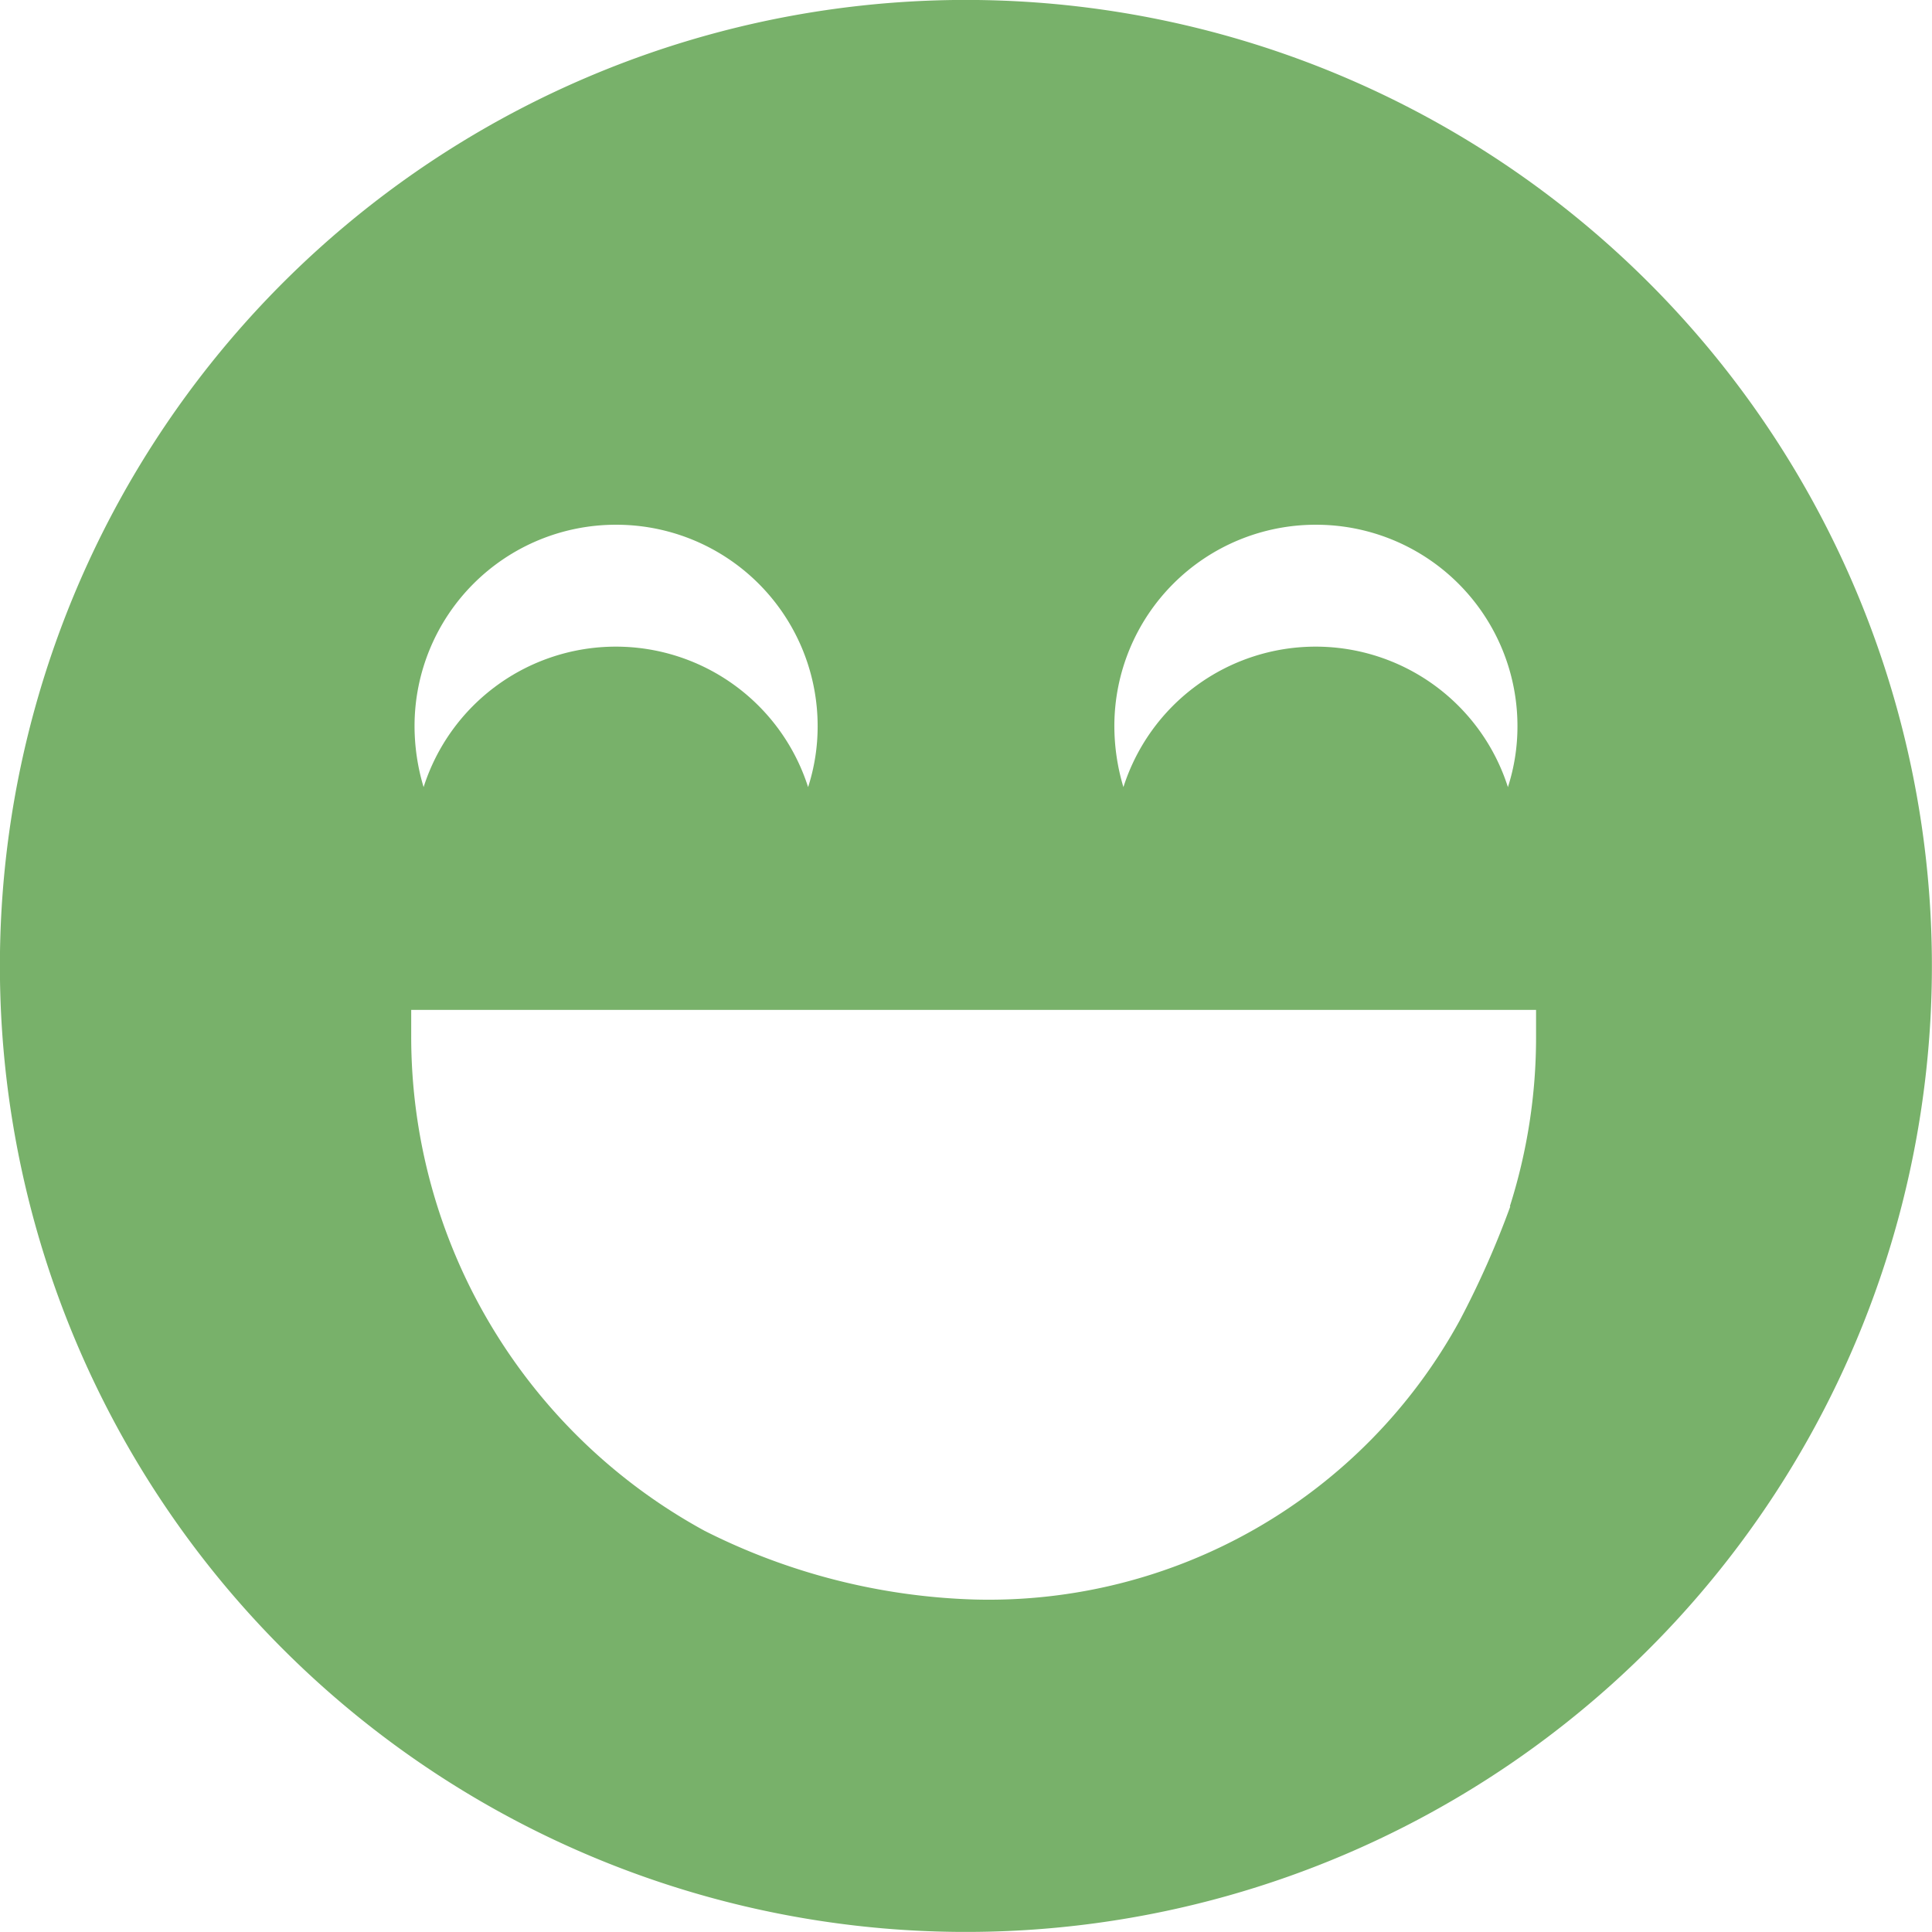 <svg xmlns="http://www.w3.org/2000/svg" viewBox="0 0 40.5 40.5"><defs><style>.cls-1{fill:#78b16a;}</style></defs><g id="Layer_2" data-name="Layer 2"><g id="Layer_1-2" data-name="Layer 1"><path class="cls-1" d="M40.06,16.06a20.25,20.25,0,1,0-15.62,24A20.25,20.25,0,0,0,40.06,16.06ZM27.58,11a4.22,4.22,0,0,1,4.23,4.22,4.13,4.13,0,0,1-.2,1.28,4.23,4.23,0,0,0-8.06,0,4.45,4.45,0,0,1-.19-1.28A4.22,4.22,0,0,1,27.58,11ZM12.91,11a4.22,4.22,0,0,1,4.23,4.22,4.13,4.13,0,0,1-.2,1.28,4.23,4.23,0,0,0-8.06,0,4.45,4.45,0,0,1-.19-1.28A4.22,4.22,0,0,1,12.91,11ZM31.66,25.29h0a19.11,19.11,0,0,1-1.06,2.39,11.25,11.25,0,0,1-10.18,5.85,13.43,13.43,0,0,1-5.65-1.44A11.8,11.8,0,0,1,8.62,21.73c0-.19,0-.38,0-.56H32.2c0,.18,0,.37,0,.56a11.68,11.68,0,0,1-.55,3.56Z"/></g></g></svg>